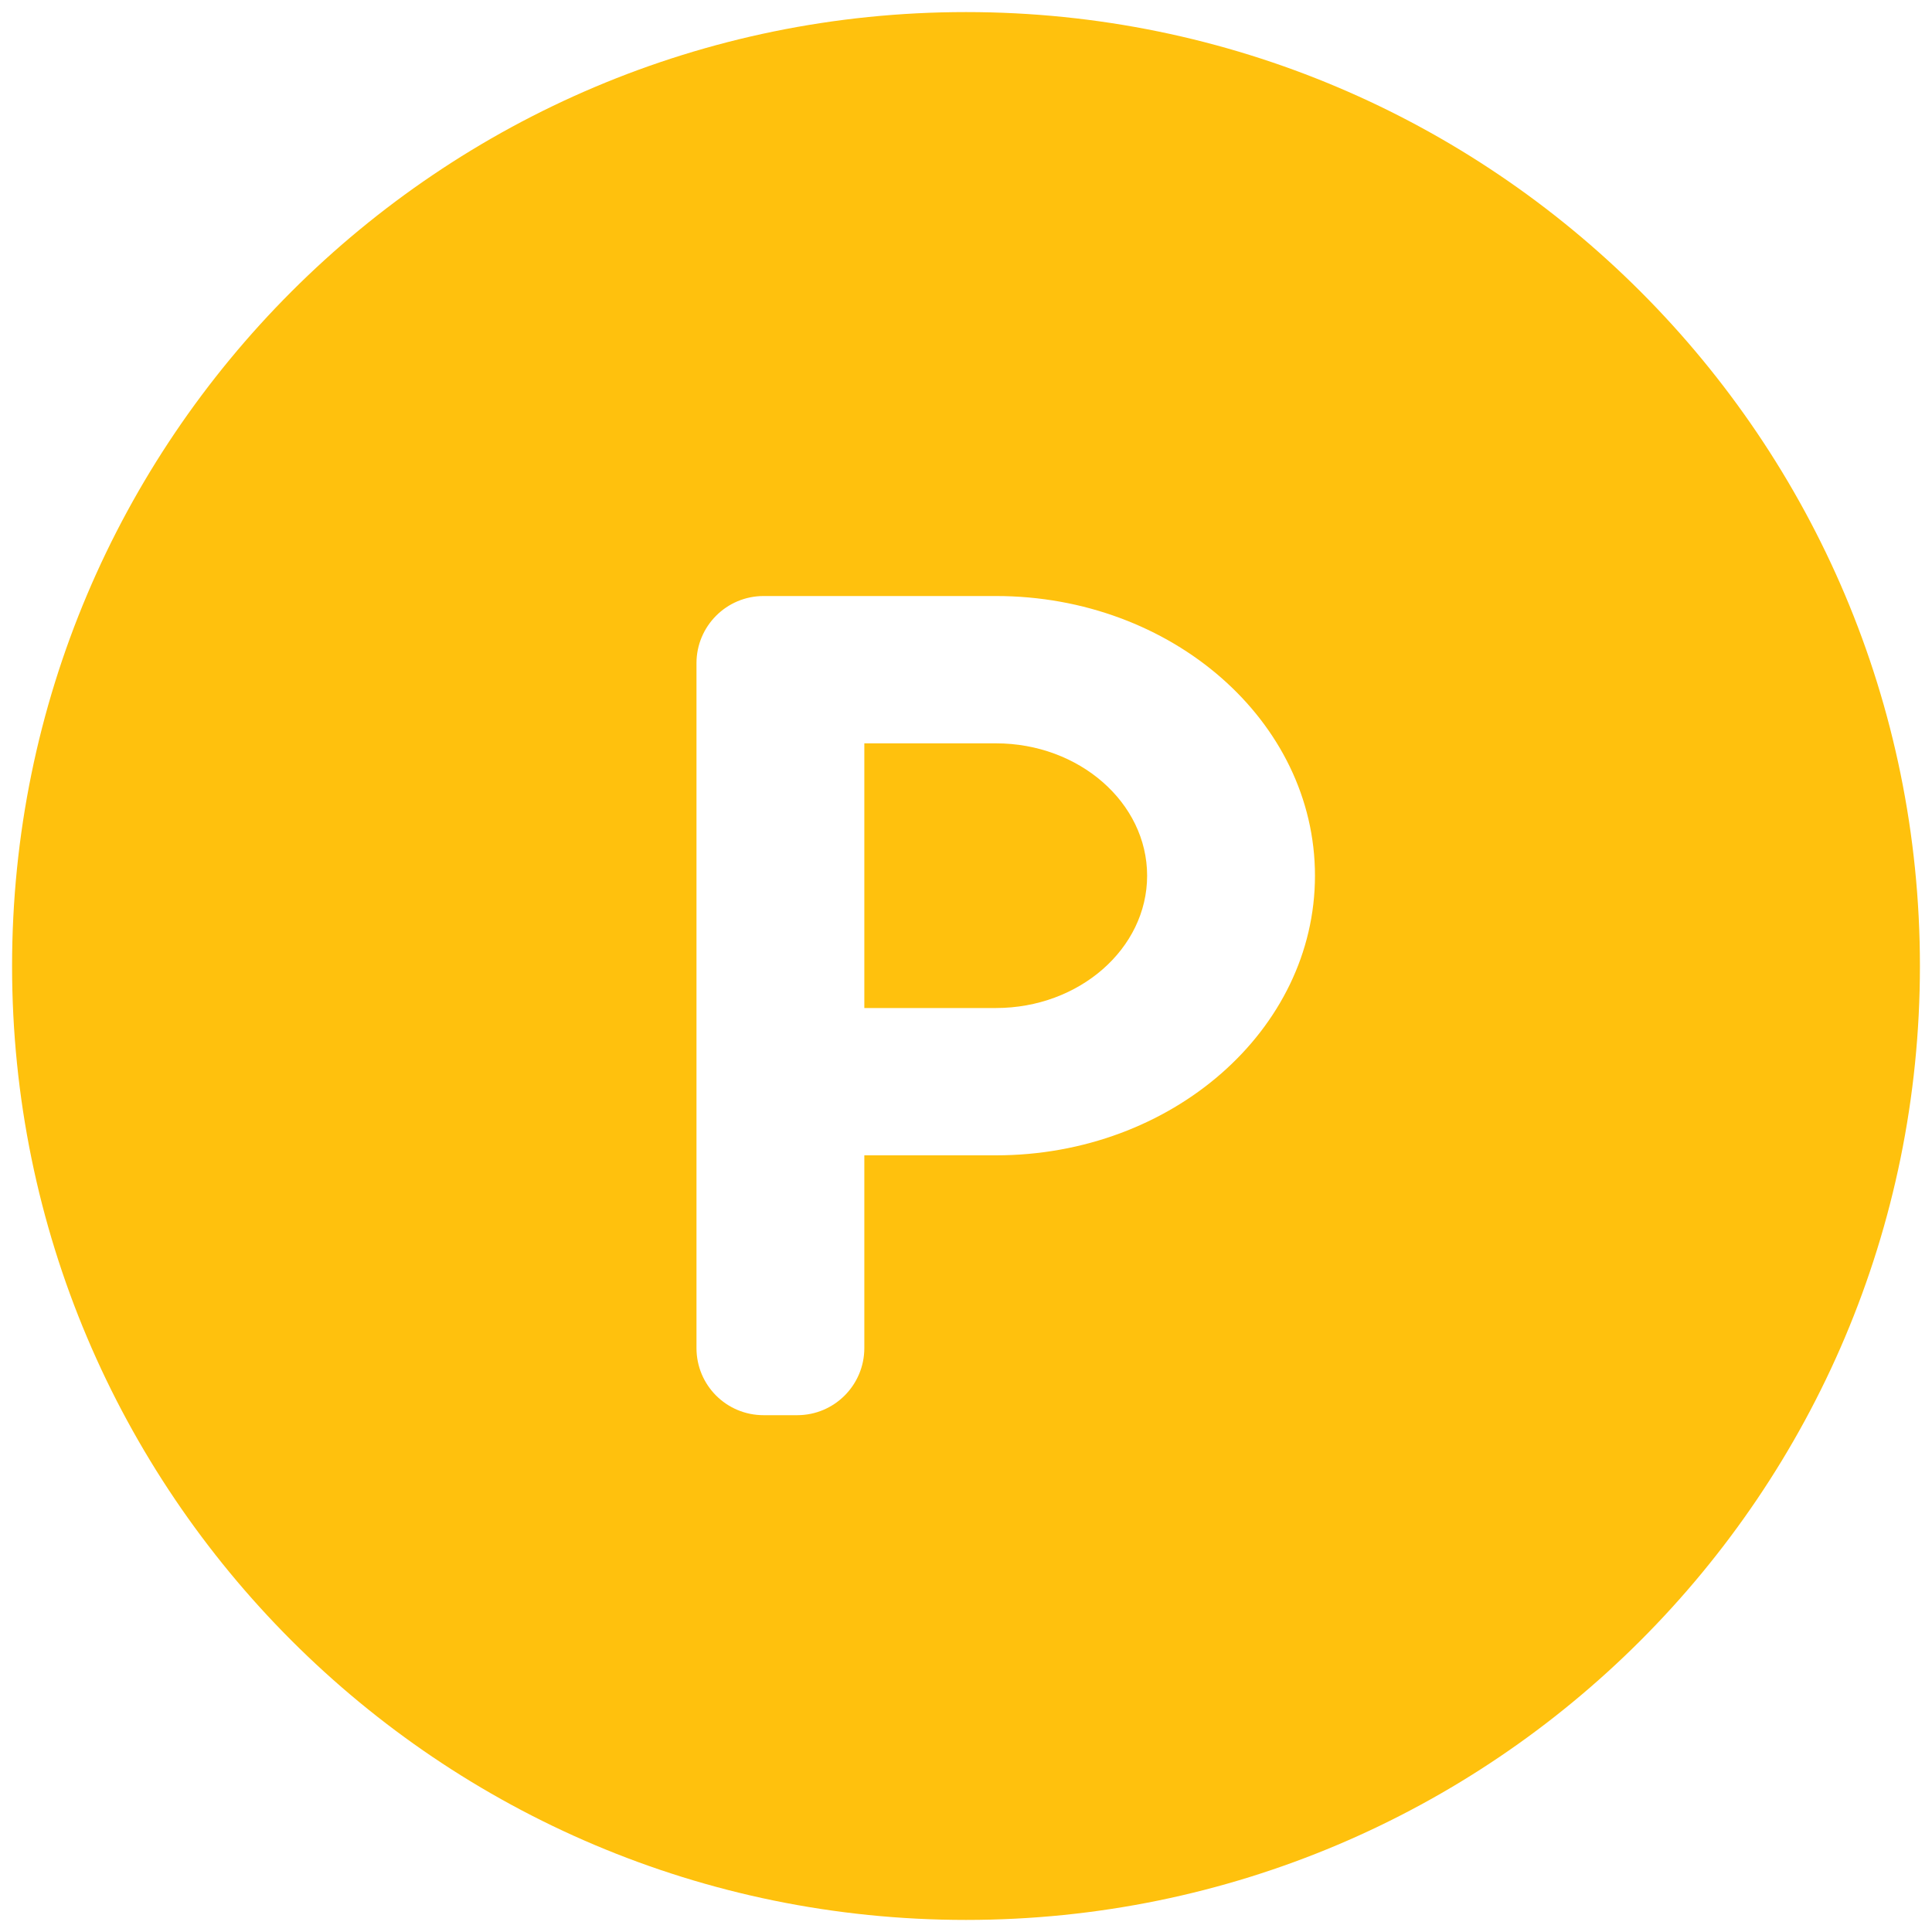 <?xml version="1.0" encoding="utf-8"?>
<!-- Generator: Adobe Illustrator 28.0.0, SVG Export Plug-In . SVG Version: 6.00 Build 0)  -->
<svg version="1.1" id="_x32_" xmlns="http://www.w3.org/2000/svg" xmlns:xlink="http://www.w3.org/1999/xlink" x="0px" y="0px"
	 viewBox="0 0 800 800" style="enable-background:new 0 0 800 800;" xml:space="preserve">
<style type="text/css">
	.st0{fill:#FFC10D;}
</style>
<g>
	<path class="st0" d="M412.4,307.8h-54.5v109.6h54.5c34.5,0,62.6-24.6,62.6-54.8S446.9,307.8,412.4,307.8z"/>
	<path class="st0" d="M400,5C181.9,5,5,181.9,5,400c0,218.2,176.9,395,395,395s395-176.8,395-395C795,181.9,618.1,5,400,5z
		 M412.4,478.4h-54.5v79.8c0,15.3-12.4,27.8-27.8,27.8h-13.9c-15.4,0-27.8-12.4-27.8-27.8V274.6c0-15.3,12.4-27.8,27.8-27.8h96.2
		c72.9,0,132.1,51.9,132.1,115.8S485.2,478.4,412.4,478.4z"/>
</g>
</svg>
